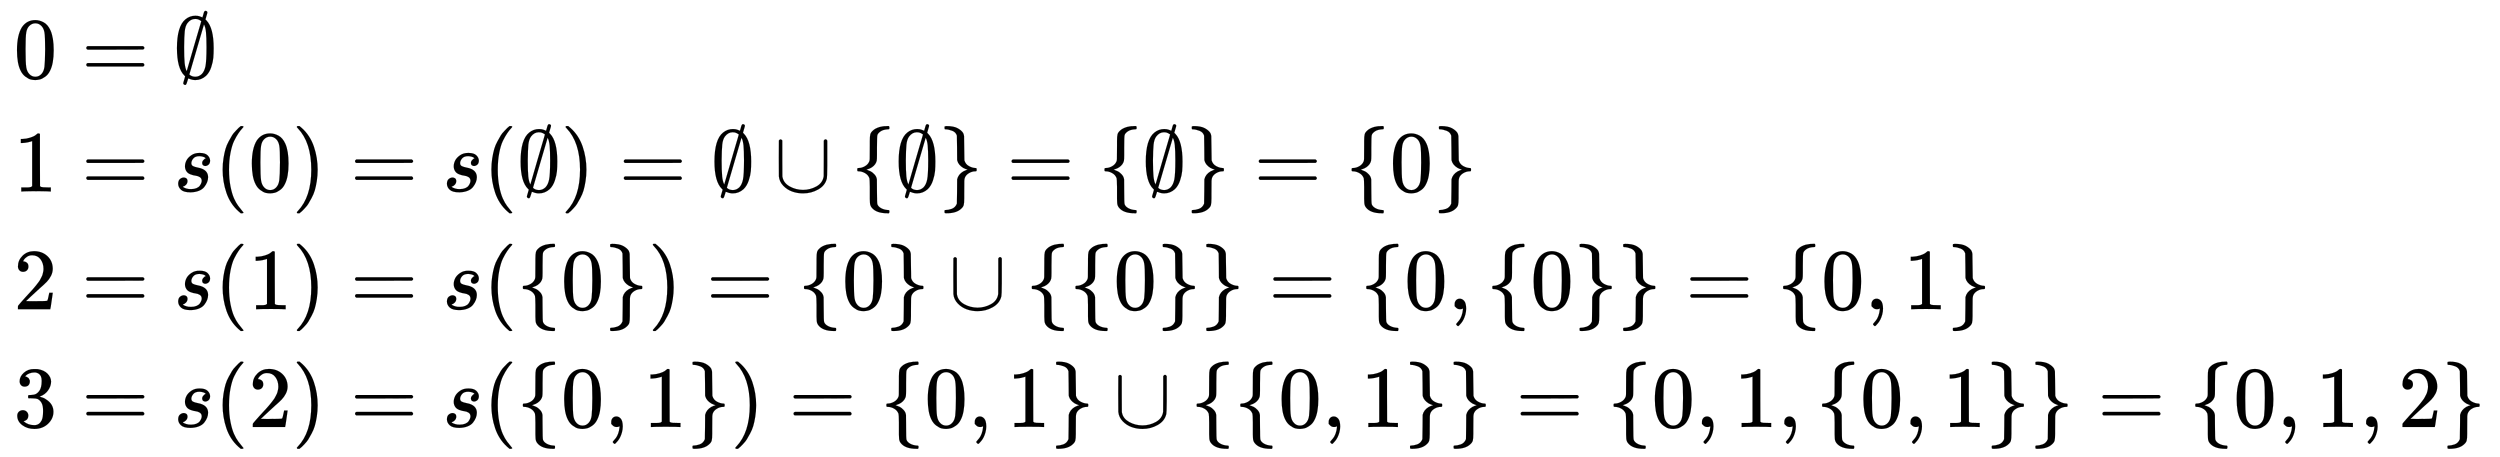 <svg xmlns:xlink="http://www.w3.org/1999/xlink" width="66.609ex" height="12.176ex" style="vertical-align: -5.505ex;" viewBox="0 -2872.4 28678.6 5242.4" role="img" focusable="false" xmlns="http://www.w3.org/2000/svg" aria-labelledby="MathJax-SVG-1-Title">
<title id="MathJax-SVG-1-Title">{\displaystyle {\begin{aligned}0&amp;=\emptyset \\1&amp;=s(0)=s(\emptyset )=\emptyset \cup \{\emptyset \}=\{\emptyset \}=\{0\}\\2&amp;=s(1)=s(\{0\})=\{0\}\cup \{\{0\}\}=\{0,\{0\}\}=\{0,1\}\\3&amp;=s(2)=s(\{0,1\})=\{0,1\}\cup \{\{0,1\}\}=\{0,1,\{0,1\}\}=\{0,1,2\}\end{aligned}}}</title>
<defs aria-hidden="true">
<path stroke-width="1" id="E1-MJMAIN-30" d="M96 585Q152 666 249 666Q297 666 345 640T423 548Q460 465 460 320Q460 165 417 83Q397 41 362 16T301 -15T250 -22Q224 -22 198 -16T137 16T82 83Q39 165 39 320Q39 494 96 585ZM321 597Q291 629 250 629Q208 629 178 597Q153 571 145 525T137 333Q137 175 145 125T181 46Q209 16 250 16Q290 16 318 46Q347 76 354 130T362 333Q362 478 354 524T321 597Z"></path>
<path stroke-width="1" id="E1-MJMAIN-3D" d="M56 347Q56 360 70 367H707Q722 359 722 347Q722 336 708 328L390 327H72Q56 332 56 347ZM56 153Q56 168 72 173H708Q722 163 722 153Q722 140 707 133H70Q56 140 56 153Z"></path>
<path stroke-width="1" id="E1-MJMAIN-2205" d="M331 696Q335 708 339 722T345 744T350 759T357 769T367 772Q374 772 381 767T388 754Q388 746 377 712L366 673L378 661Q460 575 460 344Q460 281 456 234T432 126T373 27Q319 -22 250 -22Q214 -22 180 -7Q168 -3 168 -4L159 -33Q148 -71 142 -75Q138 -78 132 -78Q124 -78 118 -72T111 -60Q111 -52 122 -18L133 21L125 29Q39 111 39 344Q39 596 137 675Q187 716 251 716Q265 716 278 714T296 710T315 703T331 696ZM276 676Q264 679 246 679Q196 679 159 631Q134 597 128 536T121 356Q121 234 127 174T151 80L234 366Q253 430 275 506T308 618L318 654Q318 656 294 669L276 676ZM181 42Q207 16 250 16Q291 16 324 47Q354 78 366 136T378 356Q378 470 372 528T349 616L348 613Q348 611 264 326L181 42Z"></path>
<path stroke-width="1" id="E1-MJMAIN-31" d="M213 578L200 573Q186 568 160 563T102 556H83V602H102Q149 604 189 617T245 641T273 663Q275 666 285 666Q294 666 302 660V361L303 61Q310 54 315 52T339 48T401 46H427V0H416Q395 3 257 3Q121 3 100 0H88V46H114Q136 46 152 46T177 47T193 50T201 52T207 57T213 61V578Z"></path>
<path stroke-width="1" id="E1-MJMATHI-73" d="M131 289Q131 321 147 354T203 415T300 442Q362 442 390 415T419 355Q419 323 402 308T364 292Q351 292 340 300T328 326Q328 342 337 354T354 372T367 378Q368 378 368 379Q368 382 361 388T336 399T297 405Q249 405 227 379T204 326Q204 301 223 291T278 274T330 259Q396 230 396 163Q396 135 385 107T352 51T289 7T195 -10Q118 -10 86 19T53 87Q53 126 74 143T118 160Q133 160 146 151T160 120Q160 94 142 76T111 58Q109 57 108 57T107 55Q108 52 115 47T146 34T201 27Q237 27 263 38T301 66T318 97T323 122Q323 150 302 164T254 181T195 196T148 231Q131 256 131 289Z"></path>
<path stroke-width="1" id="E1-MJMAIN-28" d="M94 250Q94 319 104 381T127 488T164 576T202 643T244 695T277 729T302 750H315H319Q333 750 333 741Q333 738 316 720T275 667T226 581T184 443T167 250T184 58T225 -81T274 -167T316 -220T333 -241Q333 -250 318 -250H315H302L274 -226Q180 -141 137 -14T94 250Z"></path>
<path stroke-width="1" id="E1-MJMAIN-29" d="M60 749L64 750Q69 750 74 750H86L114 726Q208 641 251 514T294 250Q294 182 284 119T261 12T224 -76T186 -143T145 -194T113 -227T90 -246Q87 -249 86 -250H74Q66 -250 63 -250T58 -247T55 -238Q56 -237 66 -225Q221 -64 221 250T66 725Q56 737 55 738Q55 746 60 749Z"></path>
<path stroke-width="1" id="E1-MJMAIN-222A" d="M591 598H592Q604 598 611 583V376Q611 345 611 296Q610 162 606 148Q605 146 605 145Q586 68 507 23T333 -22Q268 -22 209 -1T106 66T56 173Q55 180 55 384L56 585Q66 598 75 598Q85 598 95 585V378L96 172L98 162Q112 95 181 57T332 18Q415 18 487 58T570 175Q571 180 571 383V583Q579 598 591 598Z"></path>
<path stroke-width="1" id="E1-MJMAIN-7B" d="M434 -231Q434 -244 428 -250H410Q281 -250 230 -184Q225 -177 222 -172T217 -161T213 -148T211 -133T210 -111T209 -84T209 -47T209 0Q209 21 209 53Q208 142 204 153Q203 154 203 155Q189 191 153 211T82 231Q71 231 68 234T65 250T68 266T82 269Q116 269 152 289T203 345Q208 356 208 377T209 529V579Q209 634 215 656T244 698Q270 724 324 740Q361 748 377 749Q379 749 390 749T408 750H428Q434 744 434 732Q434 719 431 716Q429 713 415 713Q362 710 332 689T296 647Q291 634 291 499V417Q291 370 288 353T271 314Q240 271 184 255L170 250L184 245Q202 239 220 230T262 196T290 137Q291 131 291 1Q291 -134 296 -147Q306 -174 339 -192T415 -213Q429 -213 431 -216Q434 -219 434 -231Z"></path>
<path stroke-width="1" id="E1-MJMAIN-7D" d="M65 731Q65 745 68 747T88 750Q171 750 216 725T279 670Q288 649 289 635T291 501Q292 362 293 357Q306 312 345 291T417 269Q428 269 431 266T434 250T431 234T417 231Q380 231 345 210T298 157Q293 143 292 121T291 -28V-79Q291 -134 285 -156T256 -198Q202 -250 89 -250Q71 -250 68 -247T65 -230Q65 -224 65 -223T66 -218T69 -214T77 -213Q91 -213 108 -210T146 -200T183 -177T207 -139Q208 -134 209 3L210 139Q223 196 280 230Q315 247 330 250Q305 257 280 270Q225 304 212 352L210 362L209 498Q208 635 207 640Q195 680 154 696T77 713Q68 713 67 716T65 731Z"></path>
<path stroke-width="1" id="E1-MJMAIN-32" d="M109 429Q82 429 66 447T50 491Q50 562 103 614T235 666Q326 666 387 610T449 465Q449 422 429 383T381 315T301 241Q265 210 201 149L142 93L218 92Q375 92 385 97Q392 99 409 186V189H449V186Q448 183 436 95T421 3V0H50V19V31Q50 38 56 46T86 81Q115 113 136 137Q145 147 170 174T204 211T233 244T261 278T284 308T305 340T320 369T333 401T340 431T343 464Q343 527 309 573T212 619Q179 619 154 602T119 569T109 550Q109 549 114 549Q132 549 151 535T170 489Q170 464 154 447T109 429Z"></path>
<path stroke-width="1" id="E1-MJMAIN-2C" d="M78 35T78 60T94 103T137 121Q165 121 187 96T210 8Q210 -27 201 -60T180 -117T154 -158T130 -185T117 -194Q113 -194 104 -185T95 -172Q95 -168 106 -156T131 -126T157 -76T173 -3V9L172 8Q170 7 167 6T161 3T152 1T140 0Q113 0 96 17Z"></path>
<path stroke-width="1" id="E1-MJMAIN-33" d="M127 463Q100 463 85 480T69 524Q69 579 117 622T233 665Q268 665 277 664Q351 652 390 611T430 522Q430 470 396 421T302 350L299 348Q299 347 308 345T337 336T375 315Q457 262 457 175Q457 96 395 37T238 -22Q158 -22 100 21T42 130Q42 158 60 175T105 193Q133 193 151 175T169 130Q169 119 166 110T159 94T148 82T136 74T126 70T118 67L114 66Q165 21 238 21Q293 21 321 74Q338 107 338 175V195Q338 290 274 322Q259 328 213 329L171 330L168 332Q166 335 166 348Q166 366 174 366Q202 366 232 371Q266 376 294 413T322 525V533Q322 590 287 612Q265 626 240 626Q208 626 181 615T143 592T132 580H135Q138 579 143 578T153 573T165 566T175 555T183 540T186 520Q186 498 172 481T127 463Z"></path>
</defs>
<g stroke="currentColor" fill="currentColor" stroke-width="0" transform="matrix(1 0 0 -1 0 0)" aria-hidden="true">
<g transform="translate(167,0)">
<g transform="translate(-11,0)">
 <use xlink:href="#E1-MJMAIN-30" x="0" y="1976"></use>
 <use xlink:href="#E1-MJMAIN-31" x="0" y="676"></use>
 <use xlink:href="#E1-MJMAIN-32" x="0" y="-675"></use>
 <use xlink:href="#E1-MJMAIN-33" x="0" y="-2026"></use>
</g>
<g transform="translate(490,0)">
<g transform="translate(0,1976)">
 <use xlink:href="#E1-MJMAIN-3D" x="277" y="0"></use>
 <use xlink:href="#E1-MJMAIN-2205" x="1334" y="0"></use>
</g>
<g transform="translate(0,676)">
 <use xlink:href="#E1-MJMAIN-3D" x="277" y="0"></use>
 <use xlink:href="#E1-MJMATHI-73" x="1334" y="0"></use>
 <use xlink:href="#E1-MJMAIN-28" x="1803" y="0"></use>
 <use xlink:href="#E1-MJMAIN-30" x="2193" y="0"></use>
 <use xlink:href="#E1-MJMAIN-29" x="2693" y="0"></use>
 <use xlink:href="#E1-MJMAIN-3D" x="3360" y="0"></use>
 <use xlink:href="#E1-MJMATHI-73" x="4417" y="0"></use>
 <use xlink:href="#E1-MJMAIN-28" x="4886" y="0"></use>
 <use xlink:href="#E1-MJMAIN-2205" x="5276" y="0"></use>
 <use xlink:href="#E1-MJMAIN-29" x="5776" y="0"></use>
 <use xlink:href="#E1-MJMAIN-3D" x="6443" y="0"></use>
 <use xlink:href="#E1-MJMAIN-2205" x="7500" y="0"></use>
 <use xlink:href="#E1-MJMAIN-222A" x="8222" y="0"></use>
 <use xlink:href="#E1-MJMAIN-7B" x="9112" y="0"></use>
 <use xlink:href="#E1-MJMAIN-2205" x="9613" y="0"></use>
 <use xlink:href="#E1-MJMAIN-7D" x="10113" y="0"></use>
 <use xlink:href="#E1-MJMAIN-3D" x="10891" y="0"></use>
 <use xlink:href="#E1-MJMAIN-7B" x="11948" y="0"></use>
 <use xlink:href="#E1-MJMAIN-2205" x="12448" y="0"></use>
 <use xlink:href="#E1-MJMAIN-7D" x="12949" y="0"></use>
 <use xlink:href="#E1-MJMAIN-3D" x="13727" y="0"></use>
 <use xlink:href="#E1-MJMAIN-7B" x="14783" y="0"></use>
 <use xlink:href="#E1-MJMAIN-30" x="15284" y="0"></use>
 <use xlink:href="#E1-MJMAIN-7D" x="15784" y="0"></use>
</g>
<g transform="translate(0,-675)">
 <use xlink:href="#E1-MJMAIN-3D" x="277" y="0"></use>
 <use xlink:href="#E1-MJMATHI-73" x="1334" y="0"></use>
 <use xlink:href="#E1-MJMAIN-28" x="1803" y="0"></use>
 <use xlink:href="#E1-MJMAIN-31" x="2193" y="0"></use>
 <use xlink:href="#E1-MJMAIN-29" x="2693" y="0"></use>
 <use xlink:href="#E1-MJMAIN-3D" x="3360" y="0"></use>
 <use xlink:href="#E1-MJMATHI-73" x="4417" y="0"></use>
 <use xlink:href="#E1-MJMAIN-28" x="4886" y="0"></use>
 <use xlink:href="#E1-MJMAIN-7B" x="5276" y="0"></use>
 <use xlink:href="#E1-MJMAIN-30" x="5776" y="0"></use>
 <use xlink:href="#E1-MJMAIN-7D" x="6277" y="0"></use>
 <use xlink:href="#E1-MJMAIN-29" x="6777" y="0"></use>
 <use xlink:href="#E1-MJMAIN-3D" x="7444" y="0"></use>
 <use xlink:href="#E1-MJMAIN-7B" x="8501" y="0"></use>
 <use xlink:href="#E1-MJMAIN-30" x="9001" y="0"></use>
 <use xlink:href="#E1-MJMAIN-7D" x="9502" y="0"></use>
 <use xlink:href="#E1-MJMAIN-222A" x="10224" y="0"></use>
 <use xlink:href="#E1-MJMAIN-7B" x="11114" y="0"></use>
 <use xlink:href="#E1-MJMAIN-7B" x="11615" y="0"></use>
 <use xlink:href="#E1-MJMAIN-30" x="12115" y="0"></use>
 <use xlink:href="#E1-MJMAIN-7D" x="12616" y="0"></use>
 <use xlink:href="#E1-MJMAIN-7D" x="13116" y="0"></use>
 <use xlink:href="#E1-MJMAIN-3D" x="13894" y="0"></use>
 <use xlink:href="#E1-MJMAIN-7B" x="14951" y="0"></use>
 <use xlink:href="#E1-MJMAIN-30" x="15451" y="0"></use>
 <use xlink:href="#E1-MJMAIN-2C" x="15952" y="0"></use>
 <use xlink:href="#E1-MJMAIN-7B" x="16397" y="0"></use>
 <use xlink:href="#E1-MJMAIN-30" x="16897" y="0"></use>
 <use xlink:href="#E1-MJMAIN-7D" x="17398" y="0"></use>
 <use xlink:href="#E1-MJMAIN-7D" x="17898" y="0"></use>
 <use xlink:href="#E1-MJMAIN-3D" x="18677" y="0"></use>
 <use xlink:href="#E1-MJMAIN-7B" x="19733" y="0"></use>
 <use xlink:href="#E1-MJMAIN-30" x="20233" y="0"></use>
 <use xlink:href="#E1-MJMAIN-2C" x="20734" y="0"></use>
 <use xlink:href="#E1-MJMAIN-31" x="21179" y="0"></use>
 <use xlink:href="#E1-MJMAIN-7D" x="21680" y="0"></use>
</g>
<g transform="translate(0,-2026)">
 <use xlink:href="#E1-MJMAIN-3D" x="277" y="0"></use>
 <use xlink:href="#E1-MJMATHI-73" x="1334" y="0"></use>
 <use xlink:href="#E1-MJMAIN-28" x="1803" y="0"></use>
 <use xlink:href="#E1-MJMAIN-32" x="2193" y="0"></use>
 <use xlink:href="#E1-MJMAIN-29" x="2693" y="0"></use>
 <use xlink:href="#E1-MJMAIN-3D" x="3360" y="0"></use>
 <use xlink:href="#E1-MJMATHI-73" x="4417" y="0"></use>
 <use xlink:href="#E1-MJMAIN-28" x="4886" y="0"></use>
 <use xlink:href="#E1-MJMAIN-7B" x="5276" y="0"></use>
 <use xlink:href="#E1-MJMAIN-30" x="5776" y="0"></use>
 <use xlink:href="#E1-MJMAIN-2C" x="6277" y="0"></use>
 <use xlink:href="#E1-MJMAIN-31" x="6722" y="0"></use>
 <use xlink:href="#E1-MJMAIN-7D" x="7222" y="0"></use>
 <use xlink:href="#E1-MJMAIN-29" x="7723" y="0"></use>
 <use xlink:href="#E1-MJMAIN-3D" x="8390" y="0"></use>
 <use xlink:href="#E1-MJMAIN-7B" x="9446" y="0"></use>
 <use xlink:href="#E1-MJMAIN-30" x="9947" y="0"></use>
 <use xlink:href="#E1-MJMAIN-2C" x="10447" y="0"></use>
 <use xlink:href="#E1-MJMAIN-31" x="10893" y="0"></use>
 <use xlink:href="#E1-MJMAIN-7D" x="11393" y="0"></use>
 <use xlink:href="#E1-MJMAIN-222A" x="12116" y="0"></use>
 <use xlink:href="#E1-MJMAIN-7B" x="13005" y="0"></use>
 <use xlink:href="#E1-MJMAIN-7B" x="13506" y="0"></use>
 <use xlink:href="#E1-MJMAIN-30" x="14006" y="0"></use>
 <use xlink:href="#E1-MJMAIN-2C" x="14507" y="0"></use>
 <use xlink:href="#E1-MJMAIN-31" x="14952" y="0"></use>
 <use xlink:href="#E1-MJMAIN-7D" x="15453" y="0"></use>
 <use xlink:href="#E1-MJMAIN-7D" x="15953" y="0"></use>
 <use xlink:href="#E1-MJMAIN-3D" x="16731" y="0"></use>
 <use xlink:href="#E1-MJMAIN-7B" x="17788" y="0"></use>
 <use xlink:href="#E1-MJMAIN-30" x="18288" y="0"></use>
 <use xlink:href="#E1-MJMAIN-2C" x="18789" y="0"></use>
 <use xlink:href="#E1-MJMAIN-31" x="19234" y="0"></use>
 <use xlink:href="#E1-MJMAIN-2C" x="19734" y="0"></use>
 <use xlink:href="#E1-MJMAIN-7B" x="20180" y="0"></use>
 <use xlink:href="#E1-MJMAIN-30" x="20680" y="0"></use>
 <use xlink:href="#E1-MJMAIN-2C" x="21181" y="0"></use>
 <use xlink:href="#E1-MJMAIN-31" x="21626" y="0"></use>
 <use xlink:href="#E1-MJMAIN-7D" x="22126" y="0"></use>
 <use xlink:href="#E1-MJMAIN-7D" x="22627" y="0"></use>
 <use xlink:href="#E1-MJMAIN-3D" x="23405" y="0"></use>
 <use xlink:href="#E1-MJMAIN-7B" x="24461" y="0"></use>
 <use xlink:href="#E1-MJMAIN-30" x="24962" y="0"></use>
 <use xlink:href="#E1-MJMAIN-2C" x="25462" y="0"></use>
 <use xlink:href="#E1-MJMAIN-31" x="25907" y="0"></use>
 <use xlink:href="#E1-MJMAIN-2C" x="26408" y="0"></use>
 <use xlink:href="#E1-MJMAIN-32" x="26853" y="0"></use>
 <use xlink:href="#E1-MJMAIN-7D" x="27354" y="0"></use>
</g>
</g>
</g>
</g>
</svg>